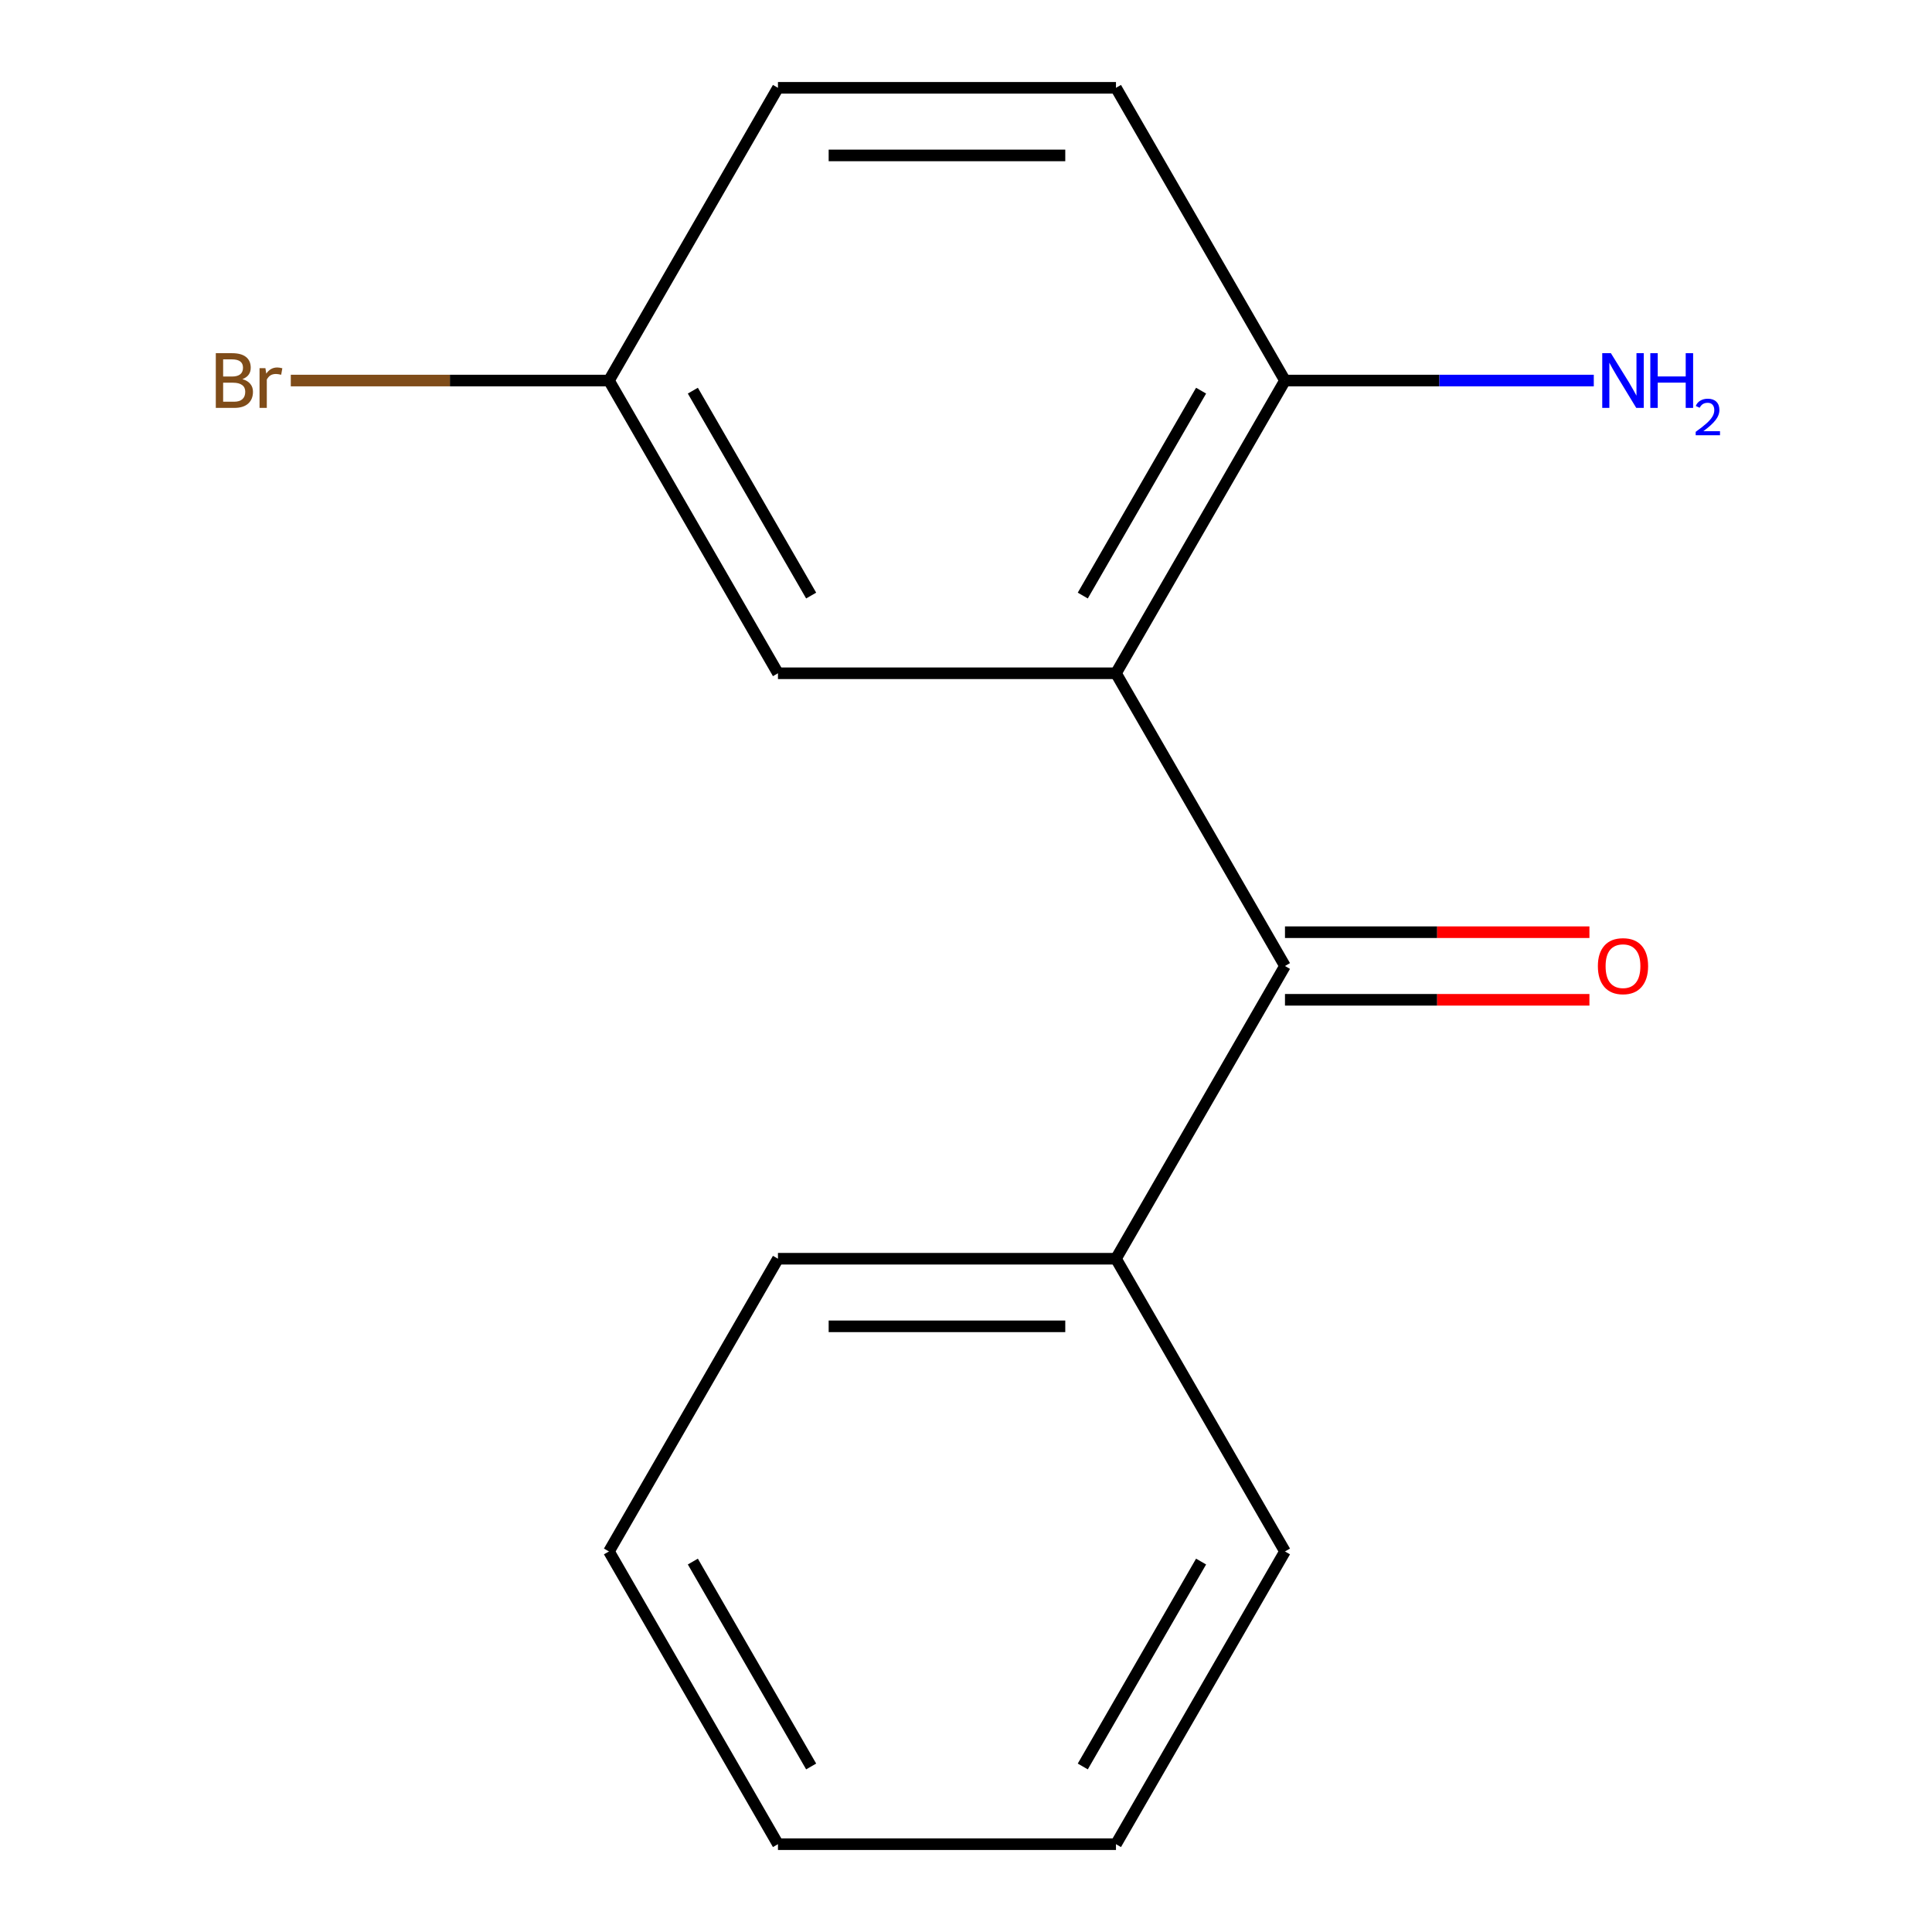 <?xml version='1.0' encoding='iso-8859-1'?>
<svg version='1.1' baseProfile='full'
              xmlns='http://www.w3.org/2000/svg'
                      xmlns:rdkit='http://www.rdkit.org/xml'
                      xmlns:xlink='http://www.w3.org/1999/xlink'
                  xml:space='preserve'
width='1000px' height='1000px' viewBox='0 0 1000 1000'>
<!-- END OF HEADER -->
<rect style='opacity:1.0;fill:#FFFFFF;stroke:none' width='1000' height='1000' x='0' y='0'> </rect>
<path class='bond-0' d='M 577.626,348.485 L 665.103,500' style='fill:none;fill-rule:evenodd;stroke:#000000;stroke-width:6px;stroke-linecap:butt;stroke-linejoin:miter;stroke-opacity:1' />
<path class='bond-1' d='M 577.626,348.485 L 665.103,196.97' style='fill:none;fill-rule:evenodd;stroke:#000000;stroke-width:6px;stroke-linecap:butt;stroke-linejoin:miter;stroke-opacity:1' />
<path class='bond-1' d='M 560.445,308.262 L 621.679,202.202' style='fill:none;fill-rule:evenodd;stroke:#000000;stroke-width:6px;stroke-linecap:butt;stroke-linejoin:miter;stroke-opacity:1' />
<path class='bond-2' d='M 577.626,348.485 L 402.671,348.485' style='fill:none;fill-rule:evenodd;stroke:#000000;stroke-width:6px;stroke-linecap:butt;stroke-linejoin:miter;stroke-opacity:1' />
<path class='bond-3' d='M 665.103,517.495 L 743.894,517.495' style='fill:none;fill-rule:evenodd;stroke:#000000;stroke-width:6px;stroke-linecap:butt;stroke-linejoin:miter;stroke-opacity:1' />
<path class='bond-3' d='M 743.894,517.495 L 822.684,517.495' style='fill:none;fill-rule:evenodd;stroke:#FF0000;stroke-width:6px;stroke-linecap:butt;stroke-linejoin:miter;stroke-opacity:1' />
<path class='bond-3' d='M 665.103,482.505 L 743.894,482.505' style='fill:none;fill-rule:evenodd;stroke:#000000;stroke-width:6px;stroke-linecap:butt;stroke-linejoin:miter;stroke-opacity:1' />
<path class='bond-3' d='M 743.894,482.505 L 822.684,482.505' style='fill:none;fill-rule:evenodd;stroke:#FF0000;stroke-width:6px;stroke-linecap:butt;stroke-linejoin:miter;stroke-opacity:1' />
<path class='bond-4' d='M 665.103,500 L 577.626,651.515' style='fill:none;fill-rule:evenodd;stroke:#000000;stroke-width:6px;stroke-linecap:butt;stroke-linejoin:miter;stroke-opacity:1' />
<path class='bond-5' d='M 665.103,196.97 L 577.626,45.455' style='fill:none;fill-rule:evenodd;stroke:#000000;stroke-width:6px;stroke-linecap:butt;stroke-linejoin:miter;stroke-opacity:1' />
<path class='bond-7' d='M 665.103,196.97 L 745.024,196.97' style='fill:none;fill-rule:evenodd;stroke:#000000;stroke-width:6px;stroke-linecap:butt;stroke-linejoin:miter;stroke-opacity:1' />
<path class='bond-7' d='M 745.024,196.97 L 824.944,196.97' style='fill:none;fill-rule:evenodd;stroke:#0000FF;stroke-width:6px;stroke-linecap:butt;stroke-linejoin:miter;stroke-opacity:1' />
<path class='bond-6' d='M 402.671,348.485 L 315.194,196.97' style='fill:none;fill-rule:evenodd;stroke:#000000;stroke-width:6px;stroke-linecap:butt;stroke-linejoin:miter;stroke-opacity:1' />
<path class='bond-6' d='M 419.853,308.262 L 358.619,202.202' style='fill:none;fill-rule:evenodd;stroke:#000000;stroke-width:6px;stroke-linecap:butt;stroke-linejoin:miter;stroke-opacity:1' />
<path class='bond-10' d='M 577.626,651.515 L 402.671,651.515' style='fill:none;fill-rule:evenodd;stroke:#000000;stroke-width:6px;stroke-linecap:butt;stroke-linejoin:miter;stroke-opacity:1' />
<path class='bond-10' d='M 551.383,686.506 L 428.915,686.506' style='fill:none;fill-rule:evenodd;stroke:#000000;stroke-width:6px;stroke-linecap:butt;stroke-linejoin:miter;stroke-opacity:1' />
<path class='bond-11' d='M 577.626,651.515 L 665.103,803.03' style='fill:none;fill-rule:evenodd;stroke:#000000;stroke-width:6px;stroke-linecap:butt;stroke-linejoin:miter;stroke-opacity:1' />
<path class='bond-15' d='M 577.626,45.455 L 402.671,45.455' style='fill:none;fill-rule:evenodd;stroke:#000000;stroke-width:6px;stroke-linecap:butt;stroke-linejoin:miter;stroke-opacity:1' />
<path class='bond-15' d='M 551.383,80.445 L 428.915,80.445' style='fill:none;fill-rule:evenodd;stroke:#000000;stroke-width:6px;stroke-linecap:butt;stroke-linejoin:miter;stroke-opacity:1' />
<path class='bond-8' d='M 315.194,196.97 L 402.671,45.455' style='fill:none;fill-rule:evenodd;stroke:#000000;stroke-width:6px;stroke-linecap:butt;stroke-linejoin:miter;stroke-opacity:1' />
<path class='bond-9' d='M 315.194,196.97 L 232.854,196.97' style='fill:none;fill-rule:evenodd;stroke:#000000;stroke-width:6px;stroke-linecap:butt;stroke-linejoin:miter;stroke-opacity:1' />
<path class='bond-9' d='M 232.854,196.97 L 150.513,196.97' style='fill:none;fill-rule:evenodd;stroke:#7F4C19;stroke-width:6px;stroke-linecap:butt;stroke-linejoin:miter;stroke-opacity:1' />
<path class='bond-12' d='M 402.671,651.515 L 315.194,803.03' style='fill:none;fill-rule:evenodd;stroke:#000000;stroke-width:6px;stroke-linecap:butt;stroke-linejoin:miter;stroke-opacity:1' />
<path class='bond-13' d='M 665.103,803.03 L 577.626,954.545' style='fill:none;fill-rule:evenodd;stroke:#000000;stroke-width:6px;stroke-linecap:butt;stroke-linejoin:miter;stroke-opacity:1' />
<path class='bond-13' d='M 621.679,808.262 L 560.445,914.323' style='fill:none;fill-rule:evenodd;stroke:#000000;stroke-width:6px;stroke-linecap:butt;stroke-linejoin:miter;stroke-opacity:1' />
<path class='bond-16' d='M 315.194,803.03 L 402.671,954.545' style='fill:none;fill-rule:evenodd;stroke:#000000;stroke-width:6px;stroke-linecap:butt;stroke-linejoin:miter;stroke-opacity:1' />
<path class='bond-16' d='M 358.619,808.262 L 419.853,914.323' style='fill:none;fill-rule:evenodd;stroke:#000000;stroke-width:6px;stroke-linecap:butt;stroke-linejoin:miter;stroke-opacity:1' />
<path class='bond-14' d='M 577.626,954.545 L 402.671,954.545' style='fill:none;fill-rule:evenodd;stroke:#000000;stroke-width:6px;stroke-linecap:butt;stroke-linejoin:miter;stroke-opacity:1' />
<path  class='atom-4' d='M 827.058 500.08
Q 827.058 493.28, 830.418 489.48
Q 833.778 485.68, 840.058 485.68
Q 846.338 485.68, 849.698 489.48
Q 853.058 493.28, 853.058 500.08
Q 853.058 506.96, 849.658 510.88
Q 846.258 514.76, 840.058 514.76
Q 833.818 514.76, 830.418 510.88
Q 827.058 507, 827.058 500.08
M 840.058 511.56
Q 844.378 511.56, 846.698 508.68
Q 849.058 505.76, 849.058 500.08
Q 849.058 494.52, 846.698 491.72
Q 844.378 488.88, 840.058 488.88
Q 835.738 488.88, 833.378 491.68
Q 831.058 494.48, 831.058 500.08
Q 831.058 505.8, 833.378 508.68
Q 835.738 511.56, 840.058 511.56
' fill='#FF0000'/>
<path  class='atom-8' d='M 833.798 182.81
L 843.078 197.81
Q 843.998 199.29, 845.478 201.97
Q 846.958 204.65, 847.038 204.81
L 847.038 182.81
L 850.798 182.81
L 850.798 211.13
L 846.918 211.13
L 836.958 194.73
Q 835.798 192.81, 834.558 190.61
Q 833.358 188.41, 832.998 187.73
L 832.998 211.13
L 829.318 211.13
L 829.318 182.81
L 833.798 182.81
' fill='#0000FF'/>
<path  class='atom-8' d='M 854.198 182.81
L 858.038 182.81
L 858.038 194.85
L 872.518 194.85
L 872.518 182.81
L 876.358 182.81
L 876.358 211.13
L 872.518 211.13
L 872.518 198.05
L 858.038 198.05
L 858.038 211.13
L 854.198 211.13
L 854.198 182.81
' fill='#0000FF'/>
<path  class='atom-8' d='M 877.731 210.136
Q 878.417 208.367, 880.054 207.39
Q 881.691 206.387, 883.961 206.387
Q 886.786 206.387, 888.37 207.918
Q 889.954 209.45, 889.954 212.169
Q 889.954 214.941, 887.895 217.528
Q 885.862 220.115, 881.638 223.178
L 890.271 223.178
L 890.271 225.29
L 877.678 225.29
L 877.678 223.521
Q 881.163 221.039, 883.222 219.191
Q 885.308 217.343, 886.311 215.68
Q 887.314 214.017, 887.314 212.301
Q 887.314 210.506, 886.416 209.502
Q 885.519 208.499, 883.961 208.499
Q 882.456 208.499, 881.453 209.106
Q 880.45 209.714, 879.737 211.06
L 877.731 210.136
' fill='#0000FF'/>
<path  class='atom-10' d='M 125.459 196.25
Q 128.179 197.01, 129.539 198.69
Q 130.939 200.33, 130.939 202.77
Q 130.939 206.69, 128.419 208.93
Q 125.939 211.13, 121.219 211.13
L 111.699 211.13
L 111.699 182.81
L 120.059 182.81
Q 124.899 182.81, 127.339 184.77
Q 129.779 186.73, 129.779 190.33
Q 129.779 194.61, 125.459 196.25
M 115.499 186.01
L 115.499 194.89
L 120.059 194.89
Q 122.859 194.89, 124.299 193.77
Q 125.779 192.61, 125.779 190.33
Q 125.779 186.01, 120.059 186.01
L 115.499 186.01
M 121.219 207.93
Q 123.979 207.93, 125.459 206.61
Q 126.939 205.29, 126.939 202.77
Q 126.939 200.45, 125.299 199.29
Q 123.699 198.09, 120.619 198.09
L 115.499 198.09
L 115.499 207.93
L 121.219 207.93
' fill='#7F4C19'/>
<path  class='atom-10' d='M 137.379 190.57
L 137.819 193.41
Q 139.979 190.21, 143.499 190.21
Q 144.619 190.21, 146.139 190.61
L 145.539 193.97
Q 143.819 193.57, 142.859 193.57
Q 141.179 193.57, 140.059 194.25
Q 138.979 194.89, 138.099 196.45
L 138.099 211.13
L 134.339 211.13
L 134.339 190.57
L 137.379 190.57
' fill='#7F4C19'/>
</svg>
